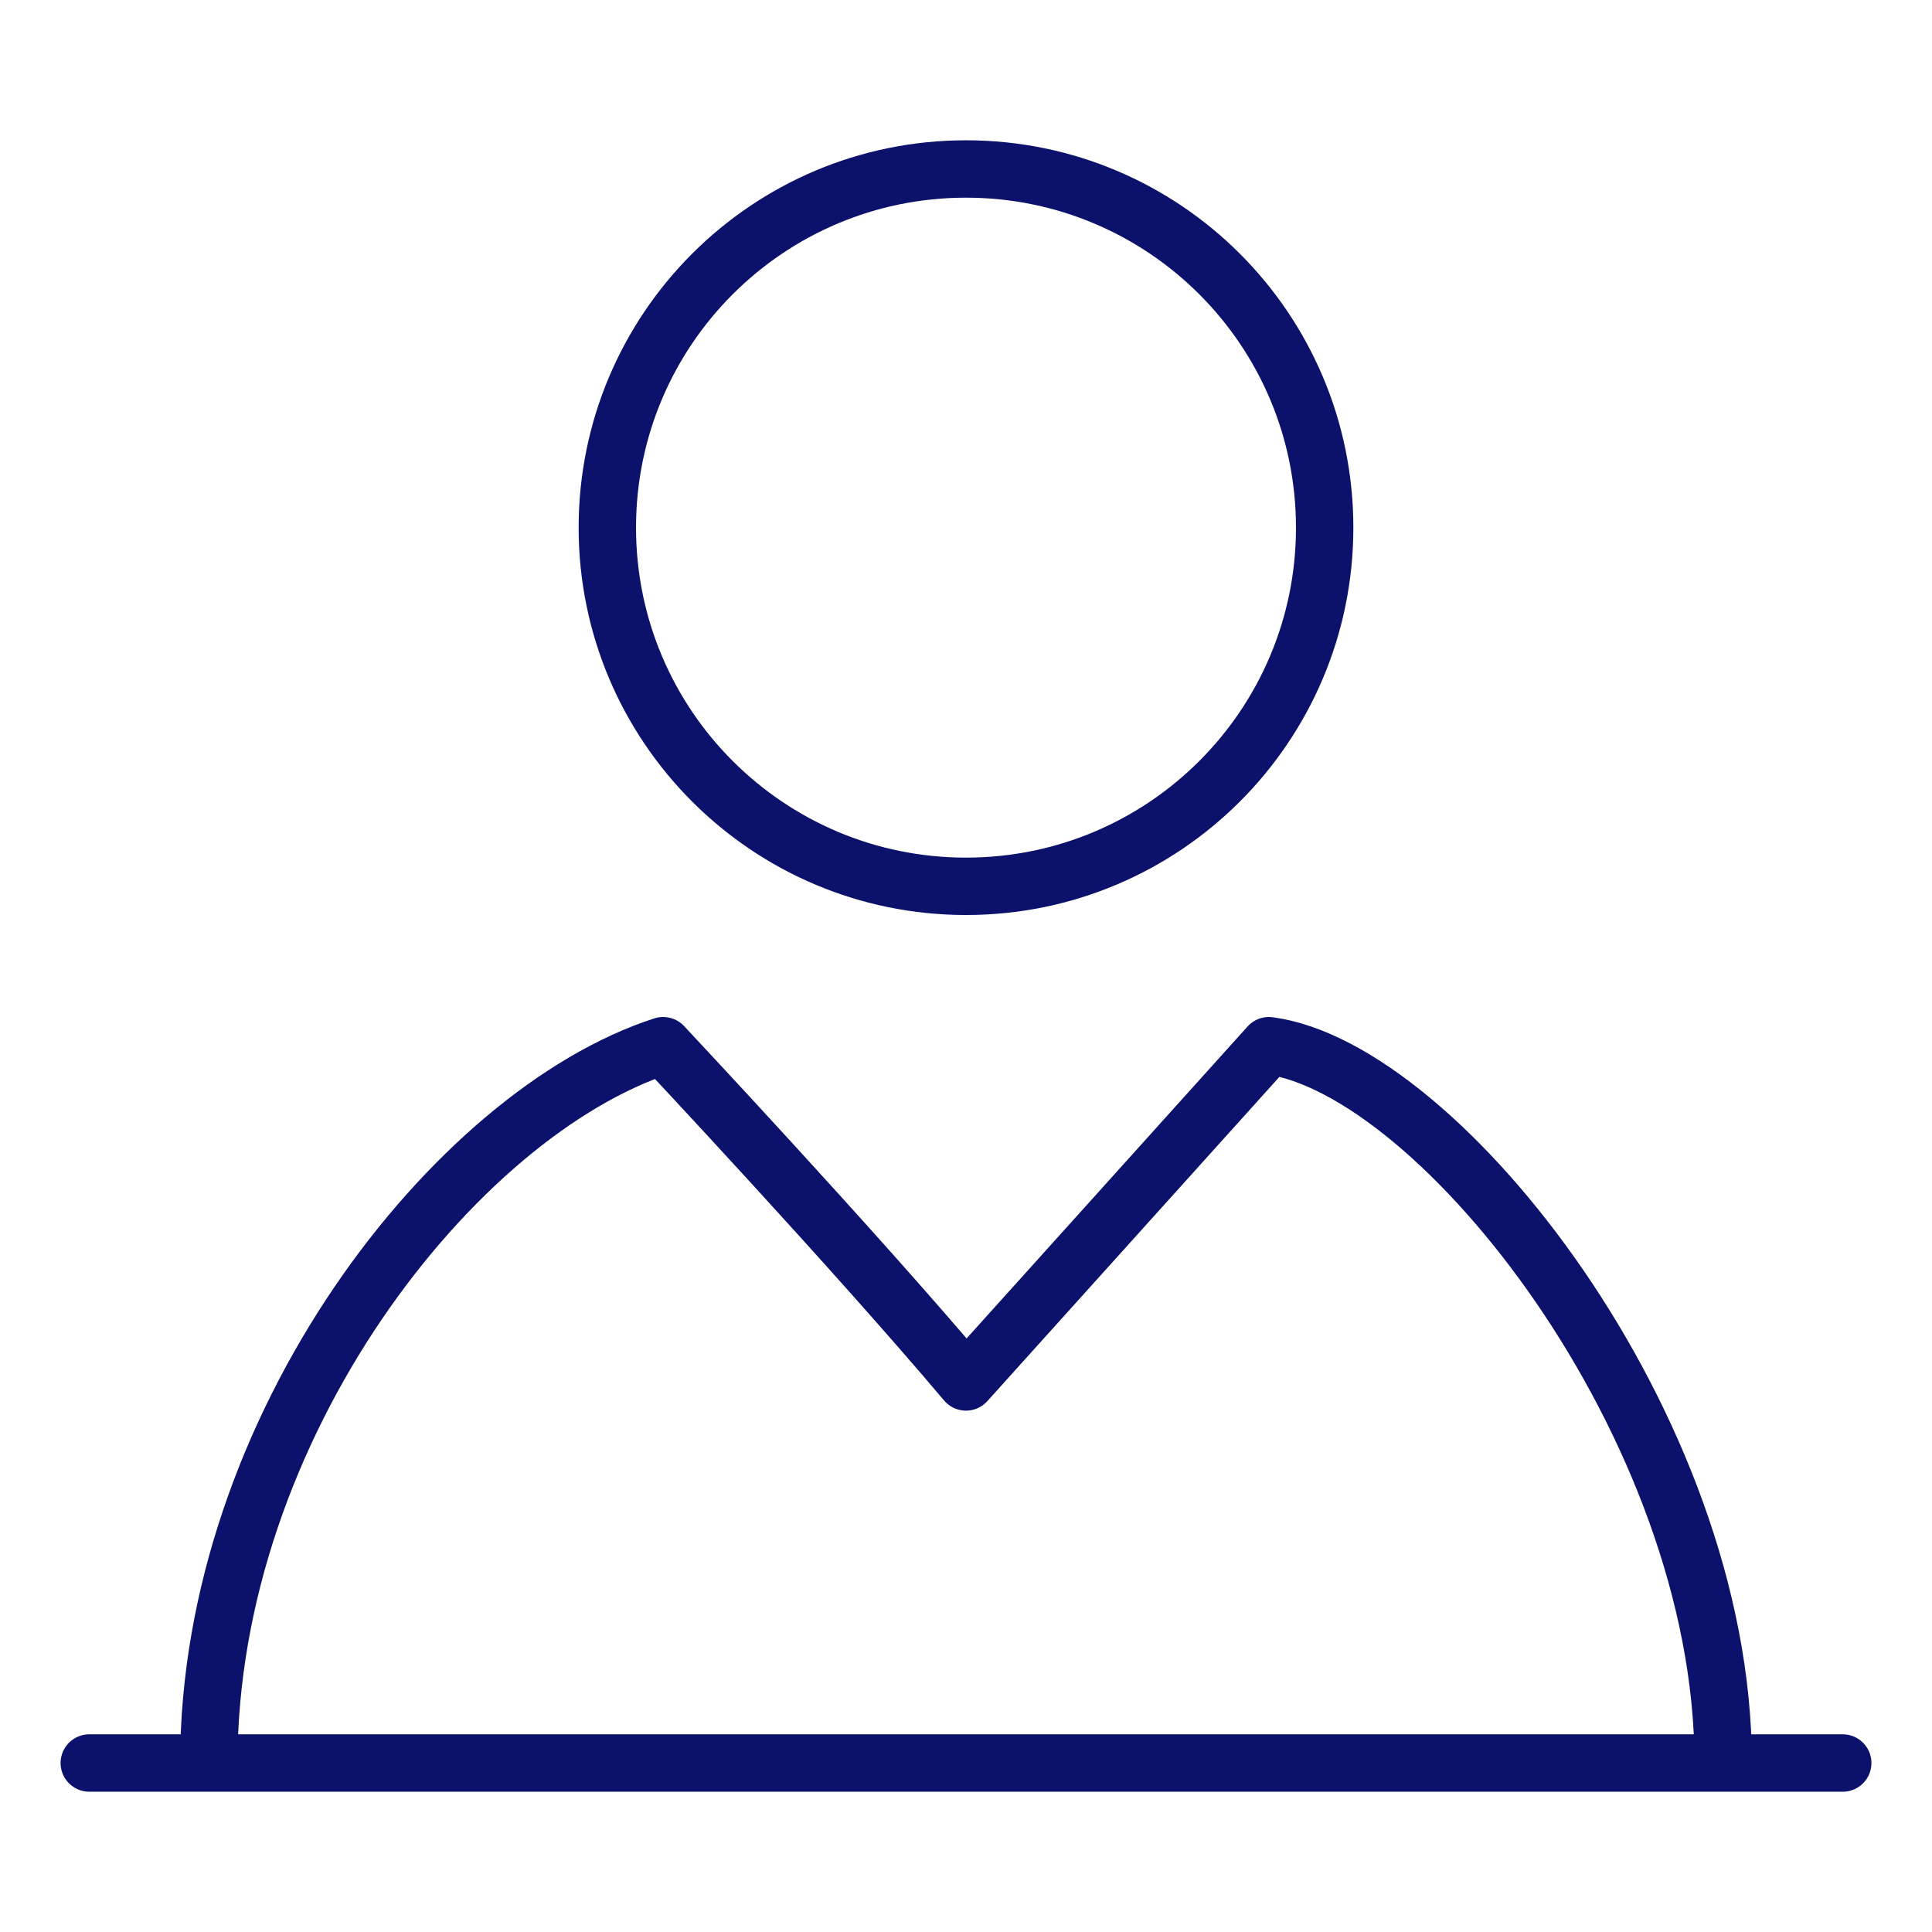 <?xml version="1.0" encoding="UTF-8"?> <svg xmlns="http://www.w3.org/2000/svg" width="101" height="101" viewBox="0 0 101 101" fill="none"><path d="M50.5 46.334C60.855 46.334 69.25 37.939 69.25 27.584C69.25 17.228 60.855 8.834 50.5 8.834C40.145 8.834 31.75 17.228 31.75 27.584C31.75 37.939 40.145 46.334 50.5 46.334Z" stroke="#0C126B" stroke-width="3" stroke-linejoin="round"></path><path d="M10.917 92.166C10.917 74.588 23.782 58.182 34.667 54.666C34.667 54.666 44.563 65.213 50.5 72.245L66.334 54.666C75.24 55.838 90.084 74.588 90.084 92.166" stroke="#0C126B" stroke-width="3" stroke-linejoin="round"></path><path d="M4.667 92.166H96.334" stroke="#0C126B" stroke-width="3" stroke-linecap="round" stroke-linejoin="round"></path></svg> 